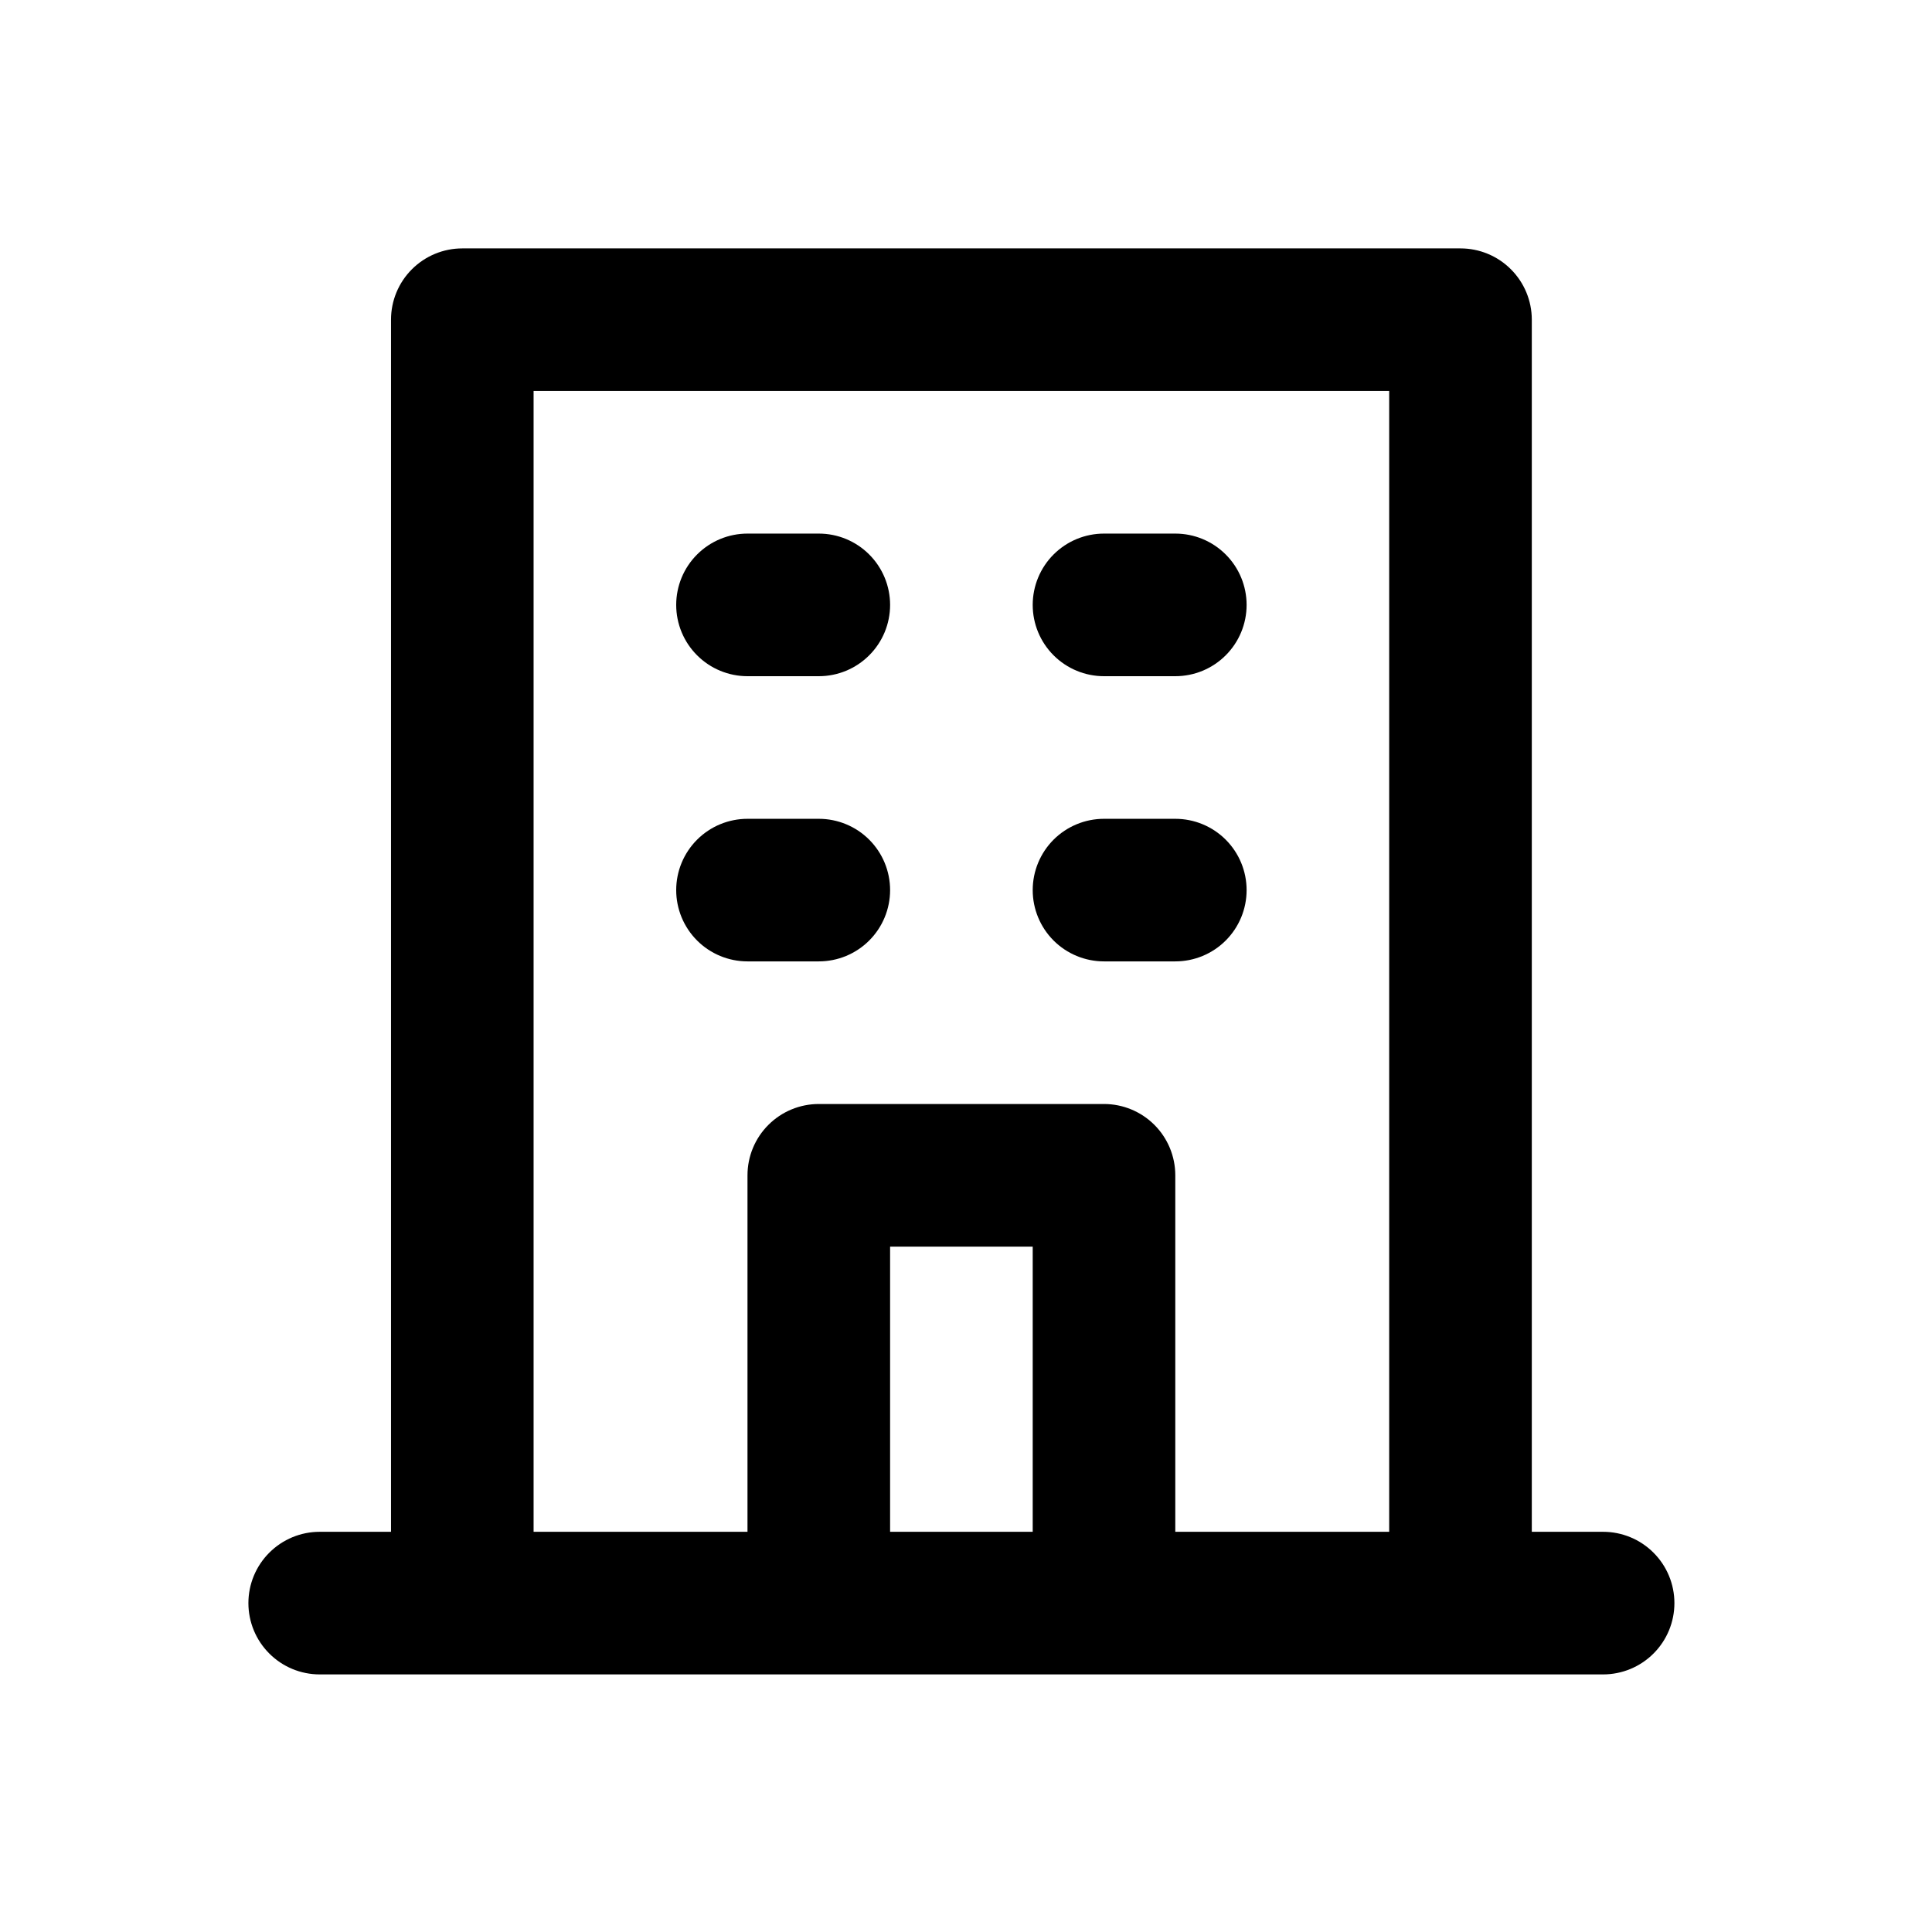 <svg width="70" height="70" viewBox="0 0 70 70" fill="none" xmlns="http://www.w3.org/2000/svg">
<path d="M40 24.5H42.583C43.269 24.5 43.926 24.228 44.41 23.743C44.895 23.259 45.167 22.602 45.167 21.917C45.167 21.232 44.895 20.574 44.41 20.09C43.926 19.605 43.269 19.333 42.583 19.333H40C39.315 19.333 38.658 19.605 38.173 20.09C37.689 20.574 37.417 21.232 37.417 21.917C37.417 22.602 37.689 23.259 38.173 23.743C38.658 24.228 39.315 24.5 40 24.5V24.5ZM40 34.833H42.583C43.269 34.833 43.926 34.561 44.41 34.077C44.895 33.592 45.167 32.935 45.167 32.25C45.167 31.565 44.895 30.908 44.41 30.423C43.926 29.939 43.269 29.667 42.583 29.667H40C39.315 29.667 38.658 29.939 38.173 30.423C37.689 30.908 37.417 31.565 37.417 32.25C37.417 32.935 37.689 33.592 38.173 34.077C38.658 34.561 39.315 34.833 40 34.833V34.833ZM27.083 24.5H29.667C30.352 24.5 31.009 24.228 31.493 23.743C31.978 23.259 32.25 22.602 32.25 21.917C32.25 21.232 31.978 20.574 31.493 20.09C31.009 19.605 30.352 19.333 29.667 19.333H27.083C26.398 19.333 25.741 19.605 25.257 20.09C24.772 20.574 24.5 21.232 24.5 21.917C24.5 22.602 24.772 23.259 25.257 23.743C25.741 24.228 26.398 24.5 27.083 24.5V24.5ZM27.083 34.833H29.667C30.352 34.833 31.009 34.561 31.493 34.077C31.978 33.592 32.25 32.935 32.25 32.25C32.25 31.565 31.978 30.908 31.493 30.423C31.009 29.939 30.352 29.667 29.667 29.667H27.083C26.398 29.667 25.741 29.939 25.257 30.423C24.772 30.908 24.5 31.565 24.5 32.25C24.5 32.935 24.772 33.592 25.257 34.077C25.741 34.561 26.398 34.833 27.083 34.833V34.833ZM58.083 55.5H55.5V11.583C55.5 10.898 55.228 10.241 54.743 9.757C54.259 9.272 53.602 9 52.917 9H16.75C16.065 9 15.408 9.272 14.923 9.757C14.439 10.241 14.167 10.898 14.167 11.583V55.5H11.583C10.898 55.5 10.241 55.772 9.757 56.257C9.272 56.741 9 57.398 9 58.083C9 58.769 9.272 59.426 9.757 59.91C10.241 60.395 10.898 60.667 11.583 60.667H58.083C58.769 60.667 59.426 60.395 59.91 59.91C60.395 59.426 60.667 58.769 60.667 58.083C60.667 57.398 60.395 56.741 59.91 56.257C59.426 55.772 58.769 55.5 58.083 55.5ZM37.417 55.5H32.25V45.167H37.417V55.5ZM50.333 55.5H42.583V42.583C42.583 41.898 42.311 41.241 41.827 40.757C41.342 40.272 40.685 40 40 40H29.667C28.982 40 28.324 40.272 27.84 40.757C27.355 41.241 27.083 41.898 27.083 42.583V55.5H19.333V14.167H50.333V55.5Z" fill="black"/>
</svg>
